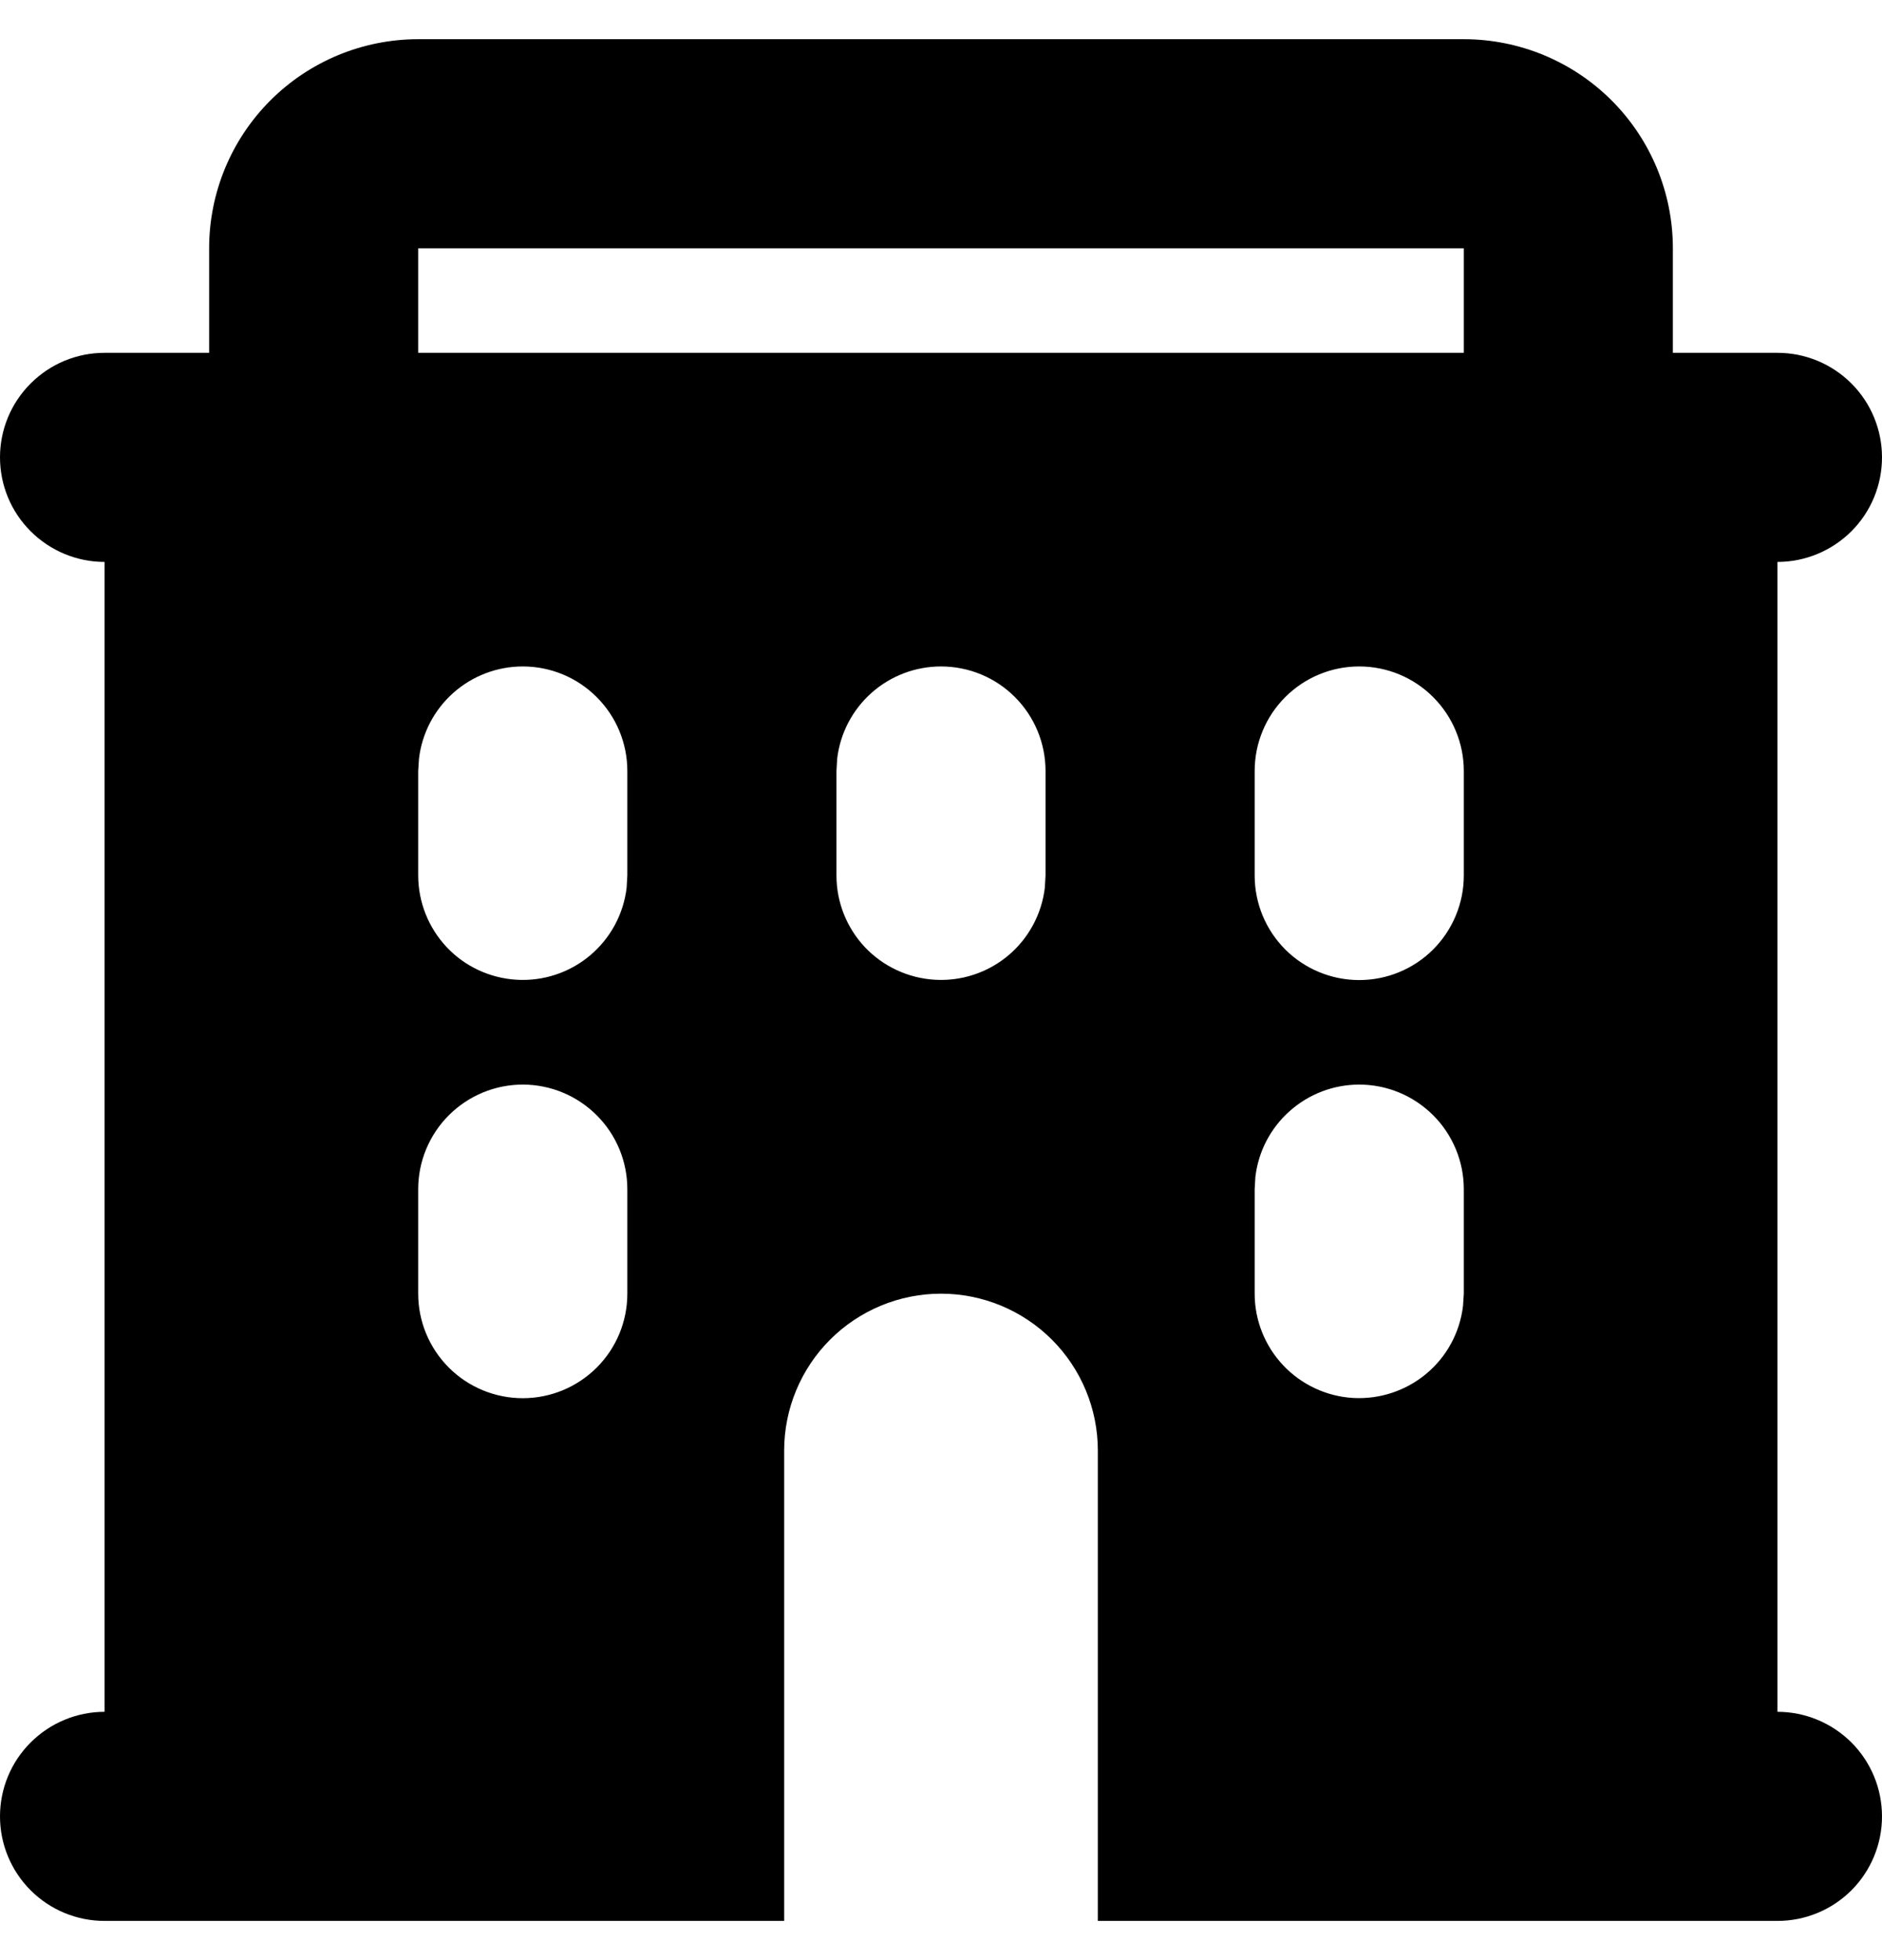 <svg width="24" height="25" viewBox="0 0 24 25" fill="none" xmlns="http://www.w3.org/2000/svg">
<path fill-rule="evenodd" clip-rule="evenodd" d="M18.667 0.5C19.374 0.5 20.052 0.781 20.552 1.281C21.052 1.781 21.333 2.459 21.333 3.167V4.5H22.667C23.02 4.5 23.359 4.64 23.61 4.891C23.86 5.141 24 5.48 24 5.833C24 6.187 23.86 6.526 23.61 6.776C23.359 7.026 23.02 7.167 22.667 7.167V21.833C23.02 21.833 23.359 21.974 23.61 22.224C23.86 22.474 24 22.813 24 23.167C24 23.52 23.86 23.859 23.61 24.11C23.359 24.36 23.02 24.5 22.667 24.5H14V18.5C14 17.97 13.789 17.461 13.414 17.086C13.039 16.711 12.53 16.5 12 16.5C11.47 16.5 10.961 16.711 10.586 17.086C10.211 17.461 10 17.97 10 18.5V24.5H1.333C0.98 24.5 0.641 24.36 0.391 24.11C0.14 23.859 0 23.52 0 23.167C0 22.813 0.14 22.474 0.391 22.224C0.641 21.974 0.98 21.833 1.333 21.833V7.167C0.98 7.167 0.641 7.026 0.391 6.776C0.14 6.526 0 6.187 0 5.833C0 5.48 0.14 5.141 0.391 4.891C0.641 4.64 0.98 4.5 1.333 4.5H2.667V3.167C2.667 2.459 2.948 1.781 3.448 1.281C3.948 0.781 4.626 0.5 5.333 0.5H18.667ZM6.667 13.833C6.313 13.833 5.974 13.974 5.724 14.224C5.474 14.474 5.333 14.813 5.333 15.167V16.5C5.333 16.854 5.474 17.193 5.724 17.443C5.974 17.693 6.313 17.833 6.667 17.833C7.02 17.833 7.359 17.693 7.609 17.443C7.86 17.193 8 16.854 8 16.5V15.167C8 14.813 7.86 14.474 7.609 14.224C7.359 13.974 7.02 13.833 6.667 13.833ZM17.333 13.833C17.007 13.833 16.692 13.953 16.448 14.17C16.203 14.387 16.047 14.686 16.009 15.011L16 15.167V16.5C16 16.84 16.131 17.167 16.364 17.414C16.597 17.661 16.916 17.81 17.255 17.83C17.594 17.849 17.928 17.739 18.189 17.521C18.45 17.303 18.617 16.994 18.657 16.656L18.667 16.5V15.167C18.667 14.813 18.526 14.474 18.276 14.224C18.026 13.974 17.687 13.833 17.333 13.833ZM6.667 8.5C6.34 8.5 6.025 8.62 5.781 8.837C5.537 9.054 5.381 9.353 5.343 9.677L5.333 9.833V11.167C5.334 11.507 5.464 11.833 5.697 12.081C5.93 12.328 6.249 12.476 6.589 12.496C6.928 12.516 7.262 12.406 7.522 12.188C7.783 11.97 7.951 11.66 7.991 11.323L8 11.167V9.833C8 9.48 7.86 9.141 7.609 8.891C7.359 8.64 7.02 8.5 6.667 8.5ZM12 8.5C11.673 8.5 11.358 8.62 11.114 8.837C10.87 9.054 10.714 9.353 10.676 9.677L10.667 9.833V11.167C10.667 11.507 10.797 11.833 11.03 12.081C11.264 12.328 11.583 12.476 11.922 12.496C12.261 12.516 12.595 12.406 12.856 12.188C13.116 11.97 13.284 11.66 13.324 11.323L13.333 11.167V9.833C13.333 9.48 13.193 9.141 12.943 8.891C12.693 8.64 12.354 8.5 12 8.5ZM17.333 8.5C16.98 8.5 16.641 8.64 16.39 8.891C16.14 9.141 16 9.48 16 9.833V11.167C16 11.52 16.14 11.859 16.39 12.11C16.641 12.36 16.98 12.5 17.333 12.5C17.687 12.5 18.026 12.36 18.276 12.11C18.526 11.859 18.667 11.52 18.667 11.167V9.833C18.667 9.48 18.526 9.141 18.276 8.891C18.026 8.64 17.687 8.5 17.333 8.5ZM18.667 3.167H5.333V4.5H18.667V3.167Z" fill="black"/>
</svg>

